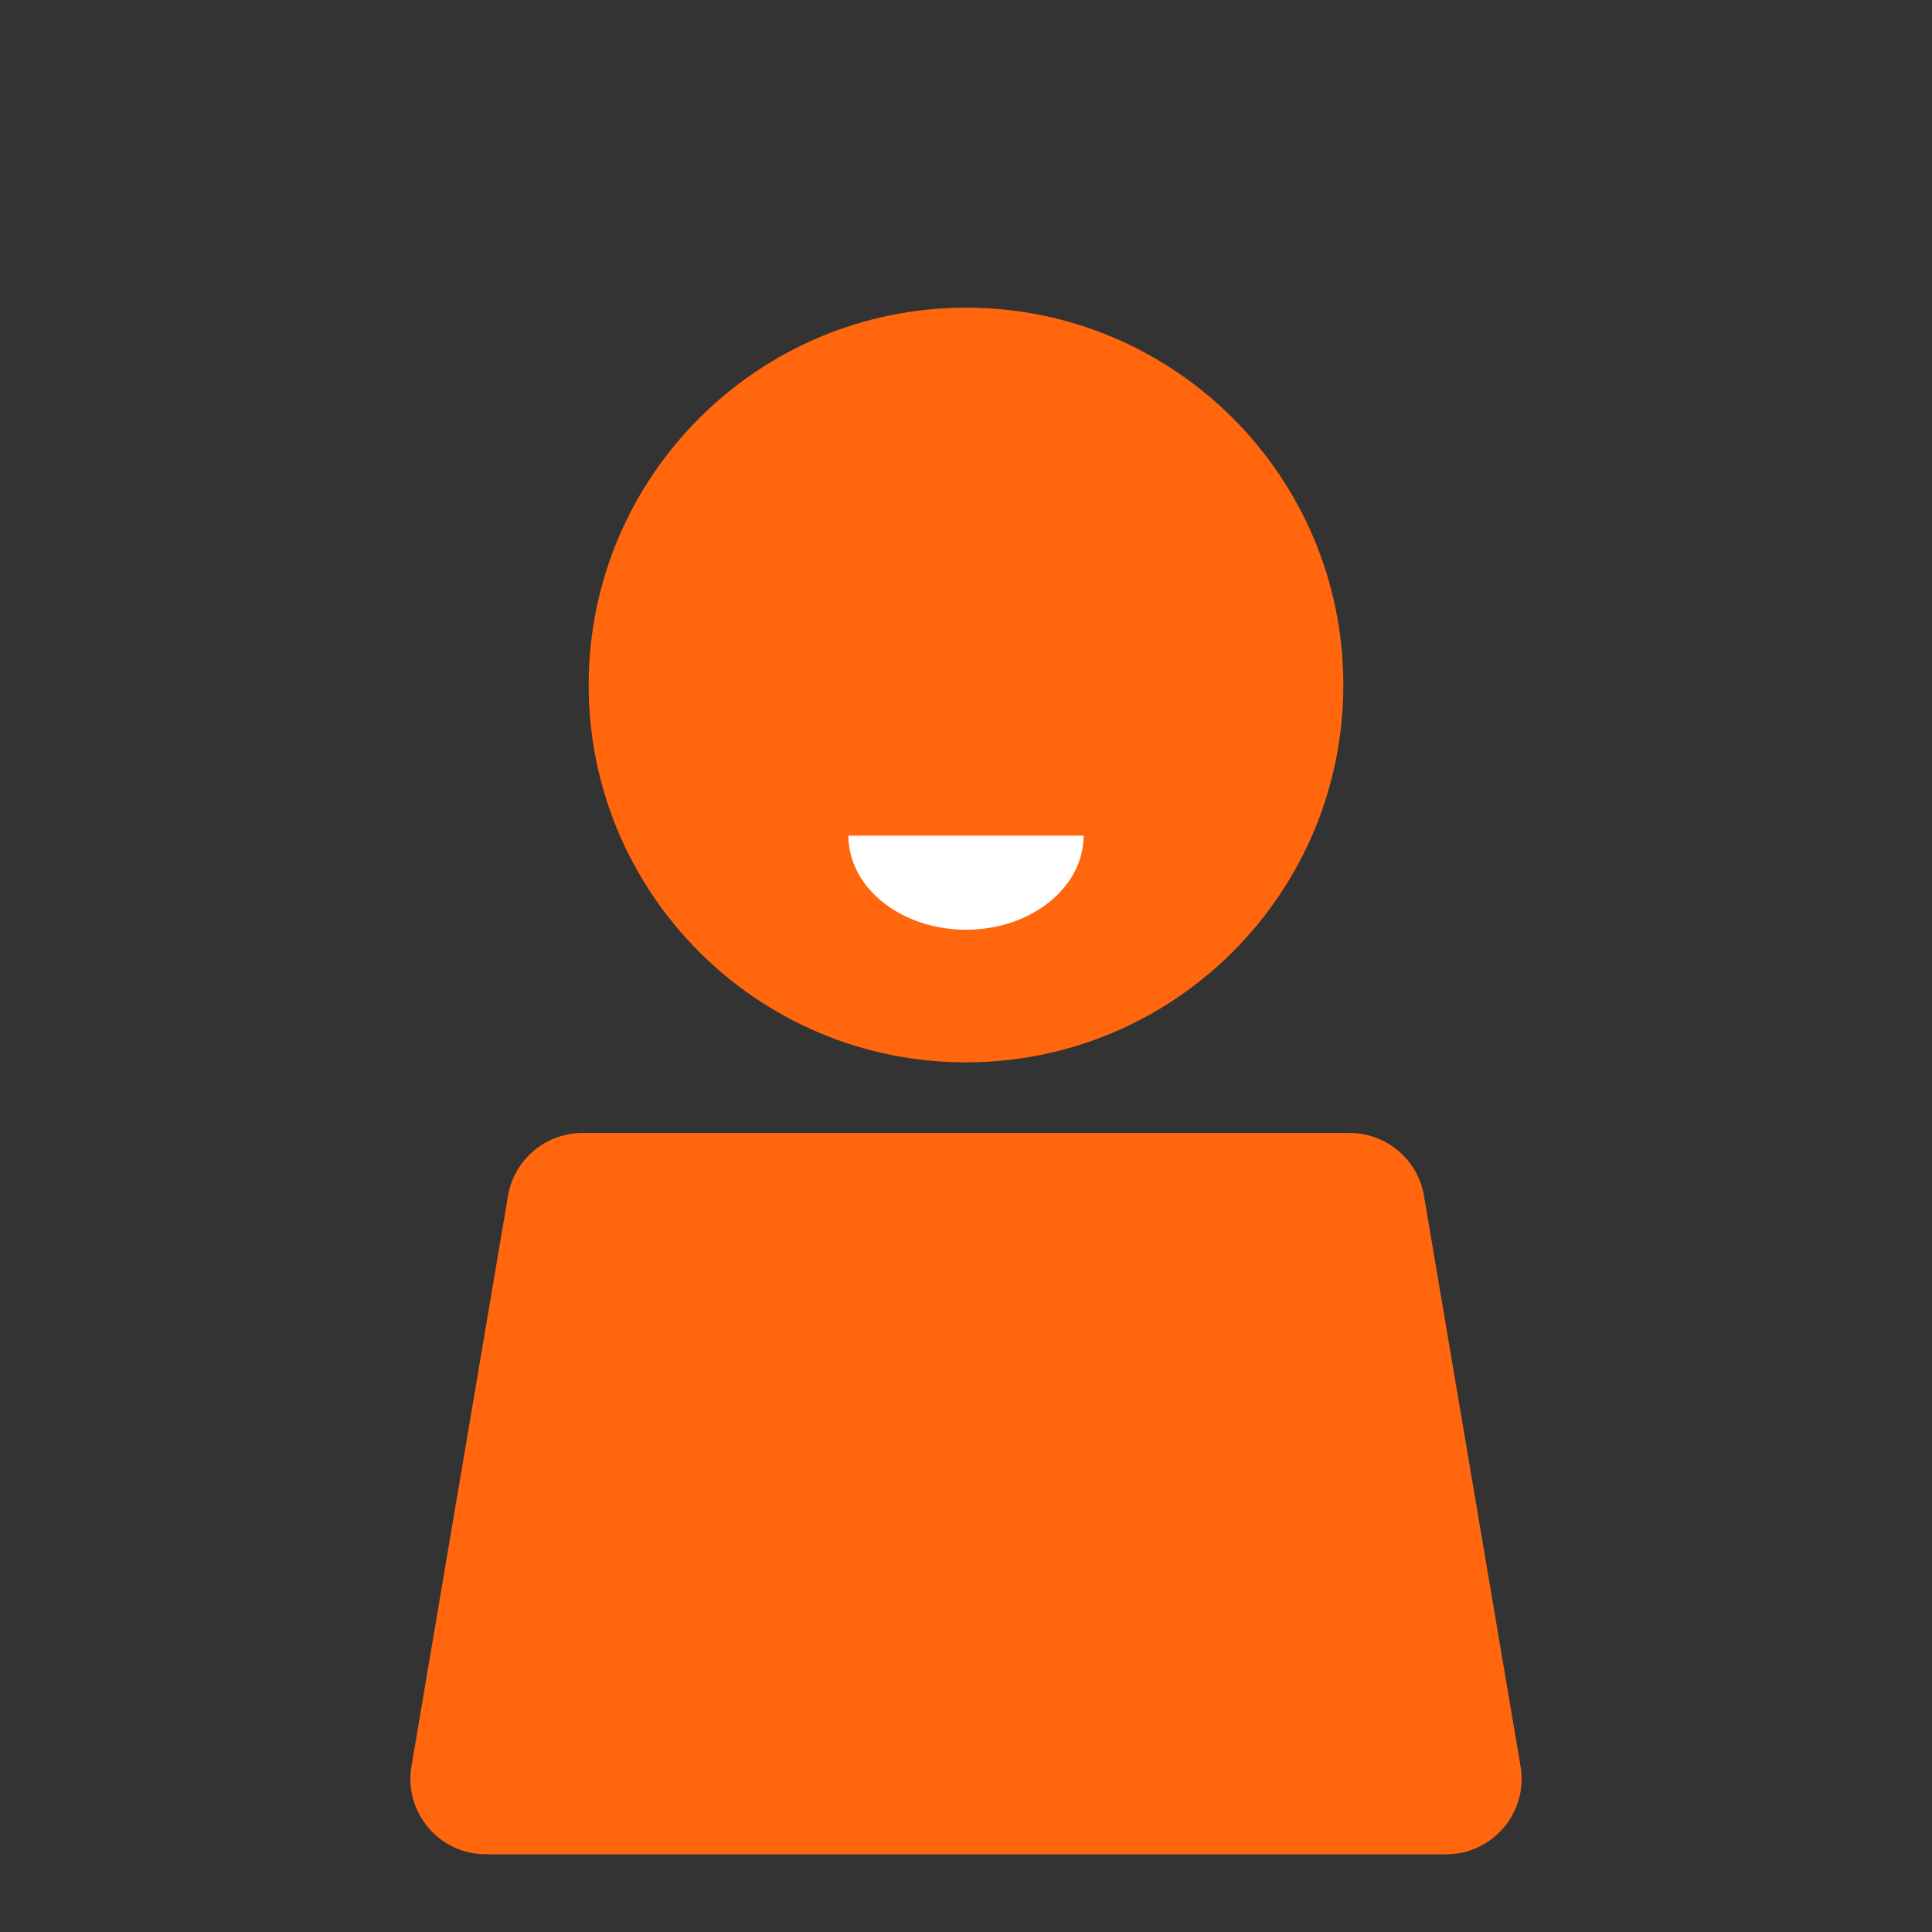 <svg width="128" height="128" viewBox="0 0 128 128" fill="none" xmlns="http://www.w3.org/2000/svg">
<rect x="0" y="0" width="128" height="128" fill="#333333" stroke="none"/>
<path d="M63.994 70.383C77.801 70.383 88.997 59.191 89 45.383C89.003 31.576 77.813 20.384 64.006 20.384C50.199 20.384 39.003 31.576 39 45.383C38.997 59.191 50.187 70.383 63.994 70.383Z" fill="#FF660D"/>
<g clip-path="url(#clip0_1_1695)">
<path d="M64 61.597C68.303 61.597 71.791 58.806 71.791 55.364H56.208C56.208 58.806 59.697 61.597 64 61.597Z" fill="white"/>
</g>
<path d="M94.344 79.229C93.937 76.824 91.853 75.064 89.414 75.064H38.586C36.147 75.064 34.063 76.824 33.656 79.229L27.26 117.018C26.743 120.069 29.095 122.853 32.19 122.853H95.811C98.905 122.853 101.257 120.069 100.74 117.018L94.344 79.229Z" fill="#FF660D"/>
<defs>
<clipPath id="clip0_1_1695">
<rect width="15.583" height="6.233" fill="white" transform="translate(56.208 55.364)"/>
</clipPath>
</defs>
</svg>
